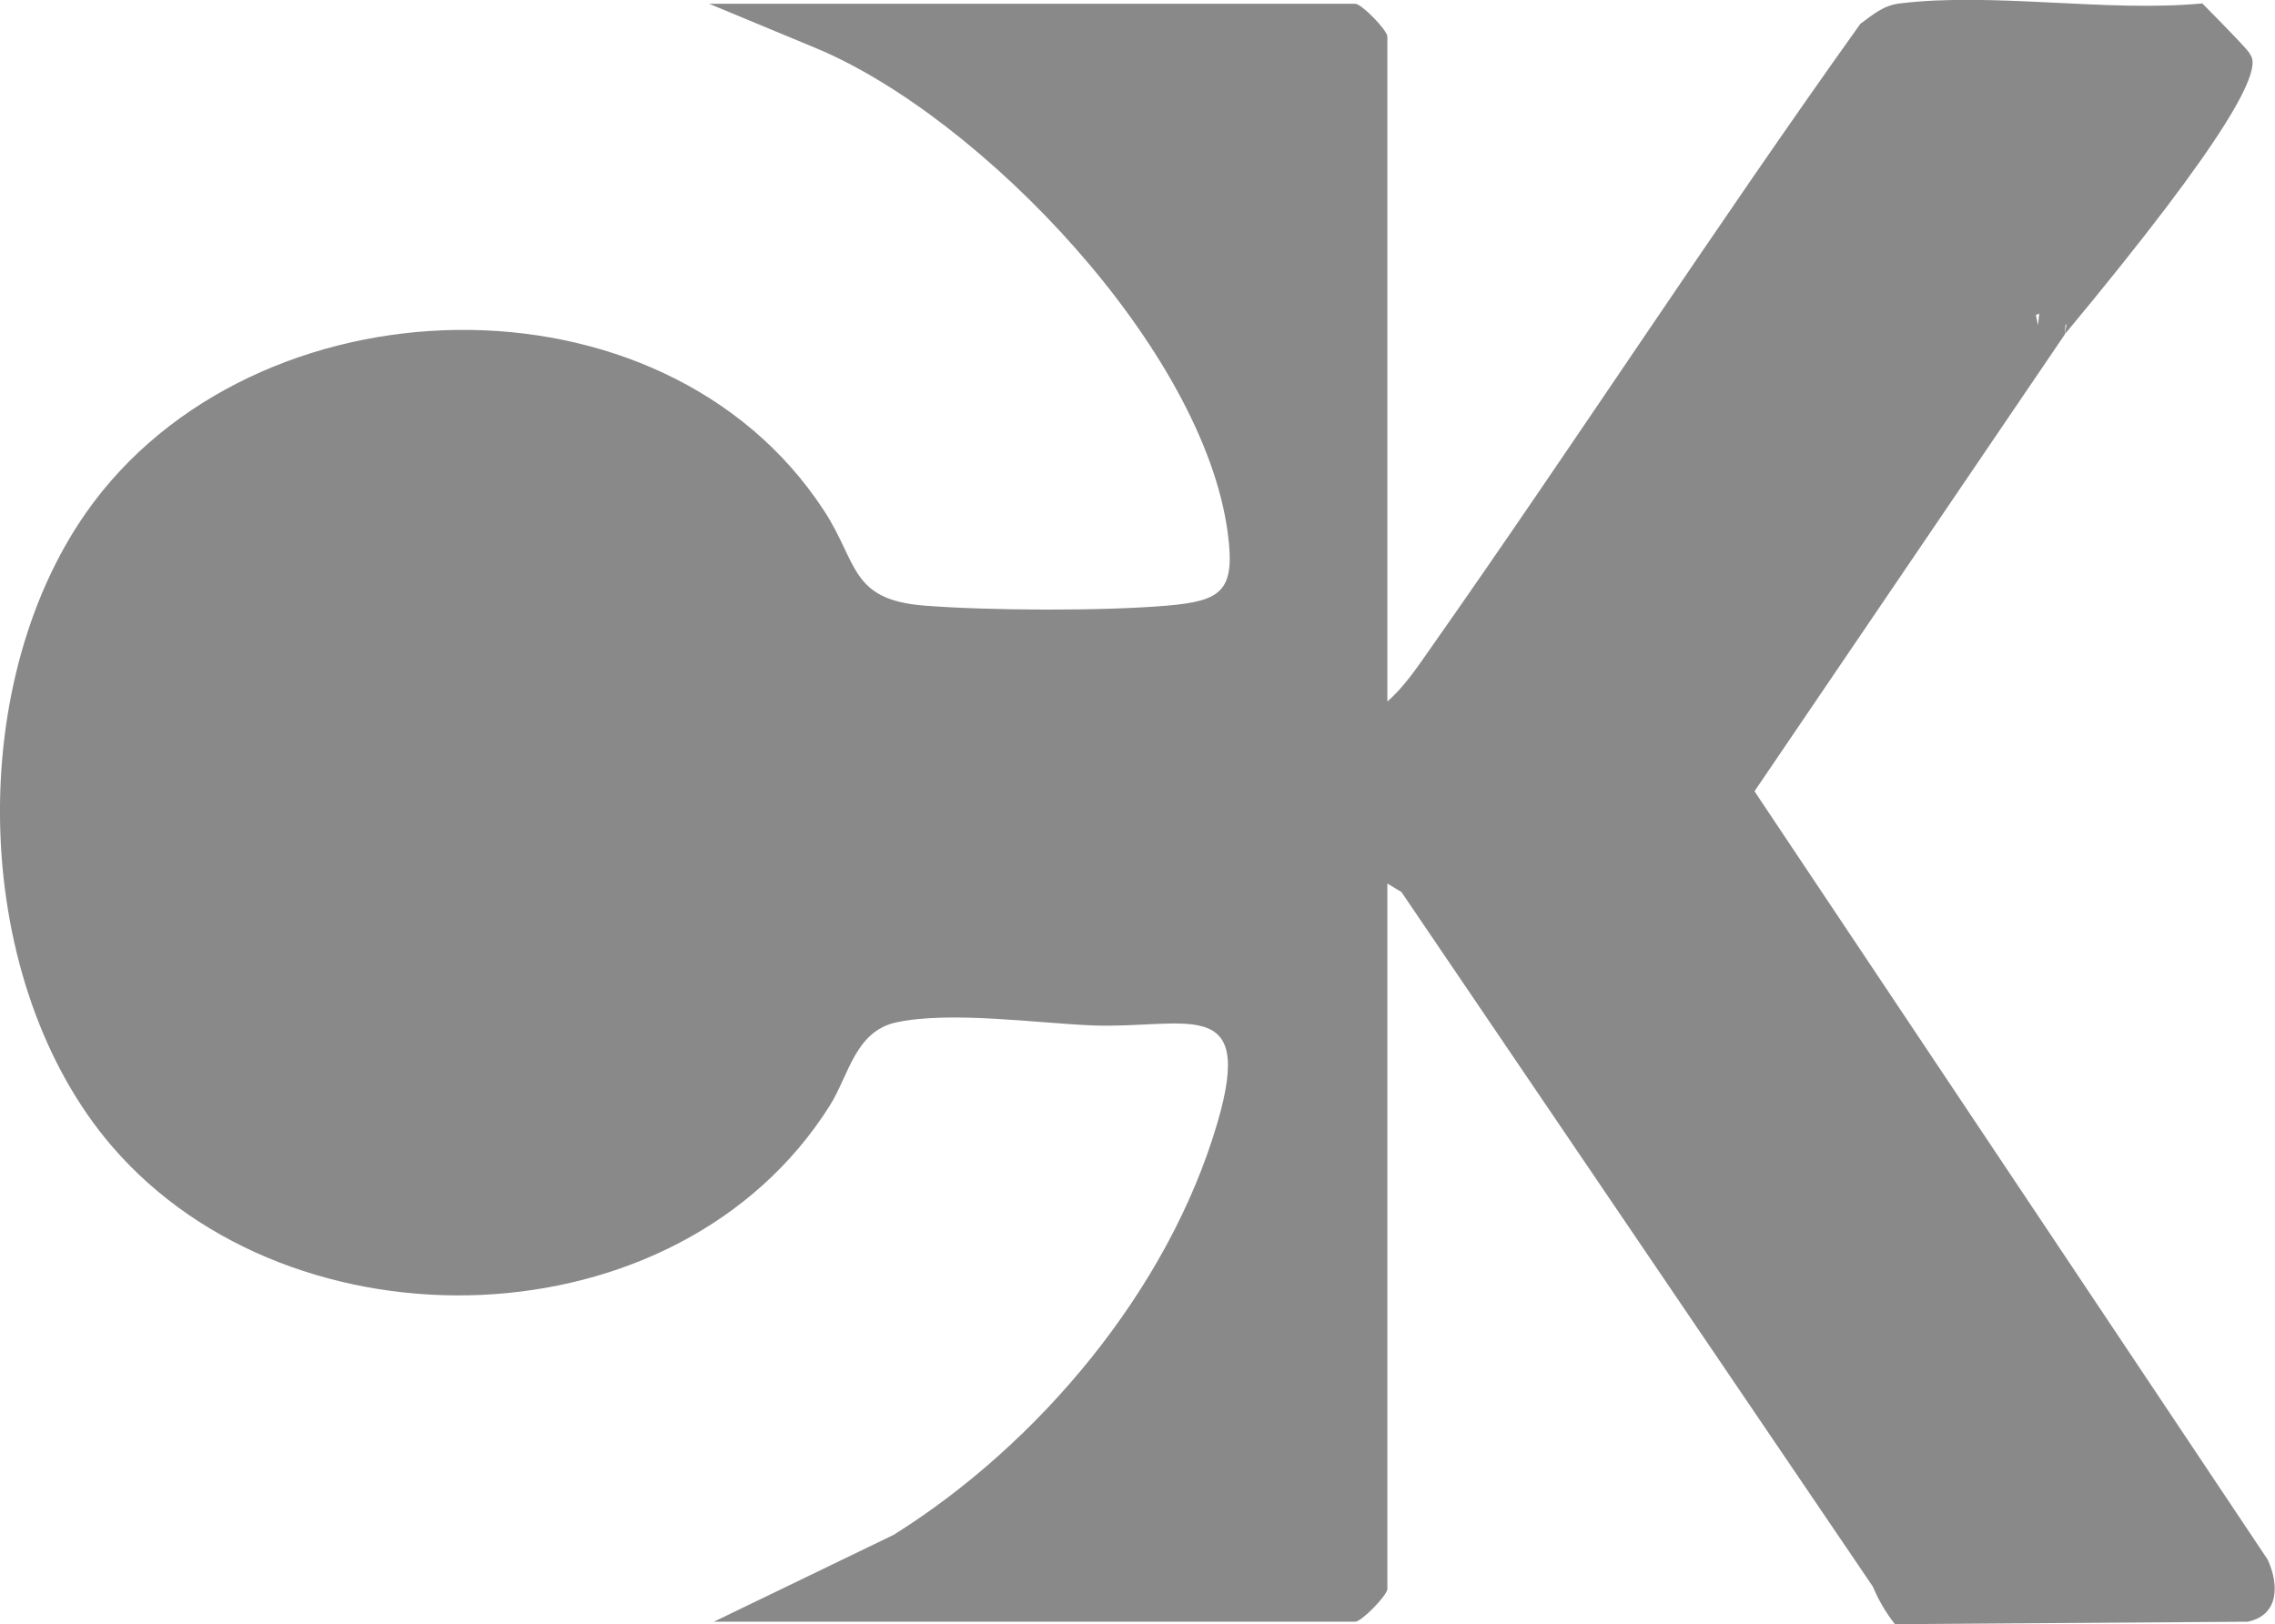<svg xmlns="http://www.w3.org/2000/svg" id="a" viewBox="0 0 139.3 99.46"><path d="M137.54,99.32c-7.17.05-14.34.1-21.51.15-.27-.34-.56-.75-.84-1.25-.21-.37-.38-.73-.52-1.06l.6-1.55c-.2.52-.4,1.03-.6,1.55-9.62-14.18-19.24-28.35-28.86-42.53l-.86-.52v43.2c0,.39-1.58,2.01-1.97,2.01h-39.27l11.01-5.32c8.85-5.54,16.83-14.98,19.83-25.26,2.31-7.9-1.97-5.72-7.66-5.94-3.43-.14-8.68-.89-11.99-.19-2.53.54-2.9,3.19-4.09,5.1-9.29,14.75-32.9,15.33-43.94,2.51C-1.72,60.24-2.26,42.16,5.27,31.4c10.18-14.53,35.31-15.28,45.19-.12,2.09,3.21,1.58,5.45,6.14,5.81,3.96.31,10.94.34,14.88,0,3.34-.29,4.16-.91,3.7-4.42-1.47-11.27-15.09-25.49-25.19-29.71L43.42.23h39.56c.39,0,1.97,1.62,1.97,2.01v40.72c.98-.84,1.81-2.06,2.55-3.12,8.93-12.7,17.39-25.75,26.41-38.38.8-.58,1.4-1.13,2.42-1.25,5.69-.7,12.68.55,18.52,0,1.65,1.67,2.99,3.05,2.92,3.12-.05.06-1.01-.75-1-.76,0,0,.81.55,1,.76.79.89-1.17,4.9-11.33,17.13.34-2.2,2.53-15.76,9.11-17.09.38-.08.78-.11,1.2-.1-.2.88-.4,1.76-.61,2.64l-1.2,2.02c-.1.06-.2.09-.29.09-1.1.02-2.23-1.75-2.15-1.82.04-.04.41.28,1.71,1.65-.05.5-.21,1.32-.76,2.09-.14.2-.3.37-.44.52-1.16,2.86-3.34,4.06-4.42,3.56-.87-.41-1.28-2.04-1.04-3.84l-1.35-1.42c3.57-.38,6.43.37,6.81,1.71.4,1.43-1.96,3.87-3.62,5.57-.25.26-.47.47-.63.62-2.49,3.82-3.47,4.73-3.83,4.55-.66-.33.79-4.54-.46-5.25-.38-.22-.81,0-.95-.21-.4-.63,1.17-2.31,2.22-2.49.28.94.57,1.88.85,2.81q-1.32.15-3.96.45,2.64-.3,3.96-.45l.78.78c.11.68-2.08,2.24-2.71,2.44l.16.78,1.66-.31-.05.72-19,27.98,31.43,47.07c.73,1.62.65,3.47-1.34,3.81Z" fill="#898989"></path></svg>